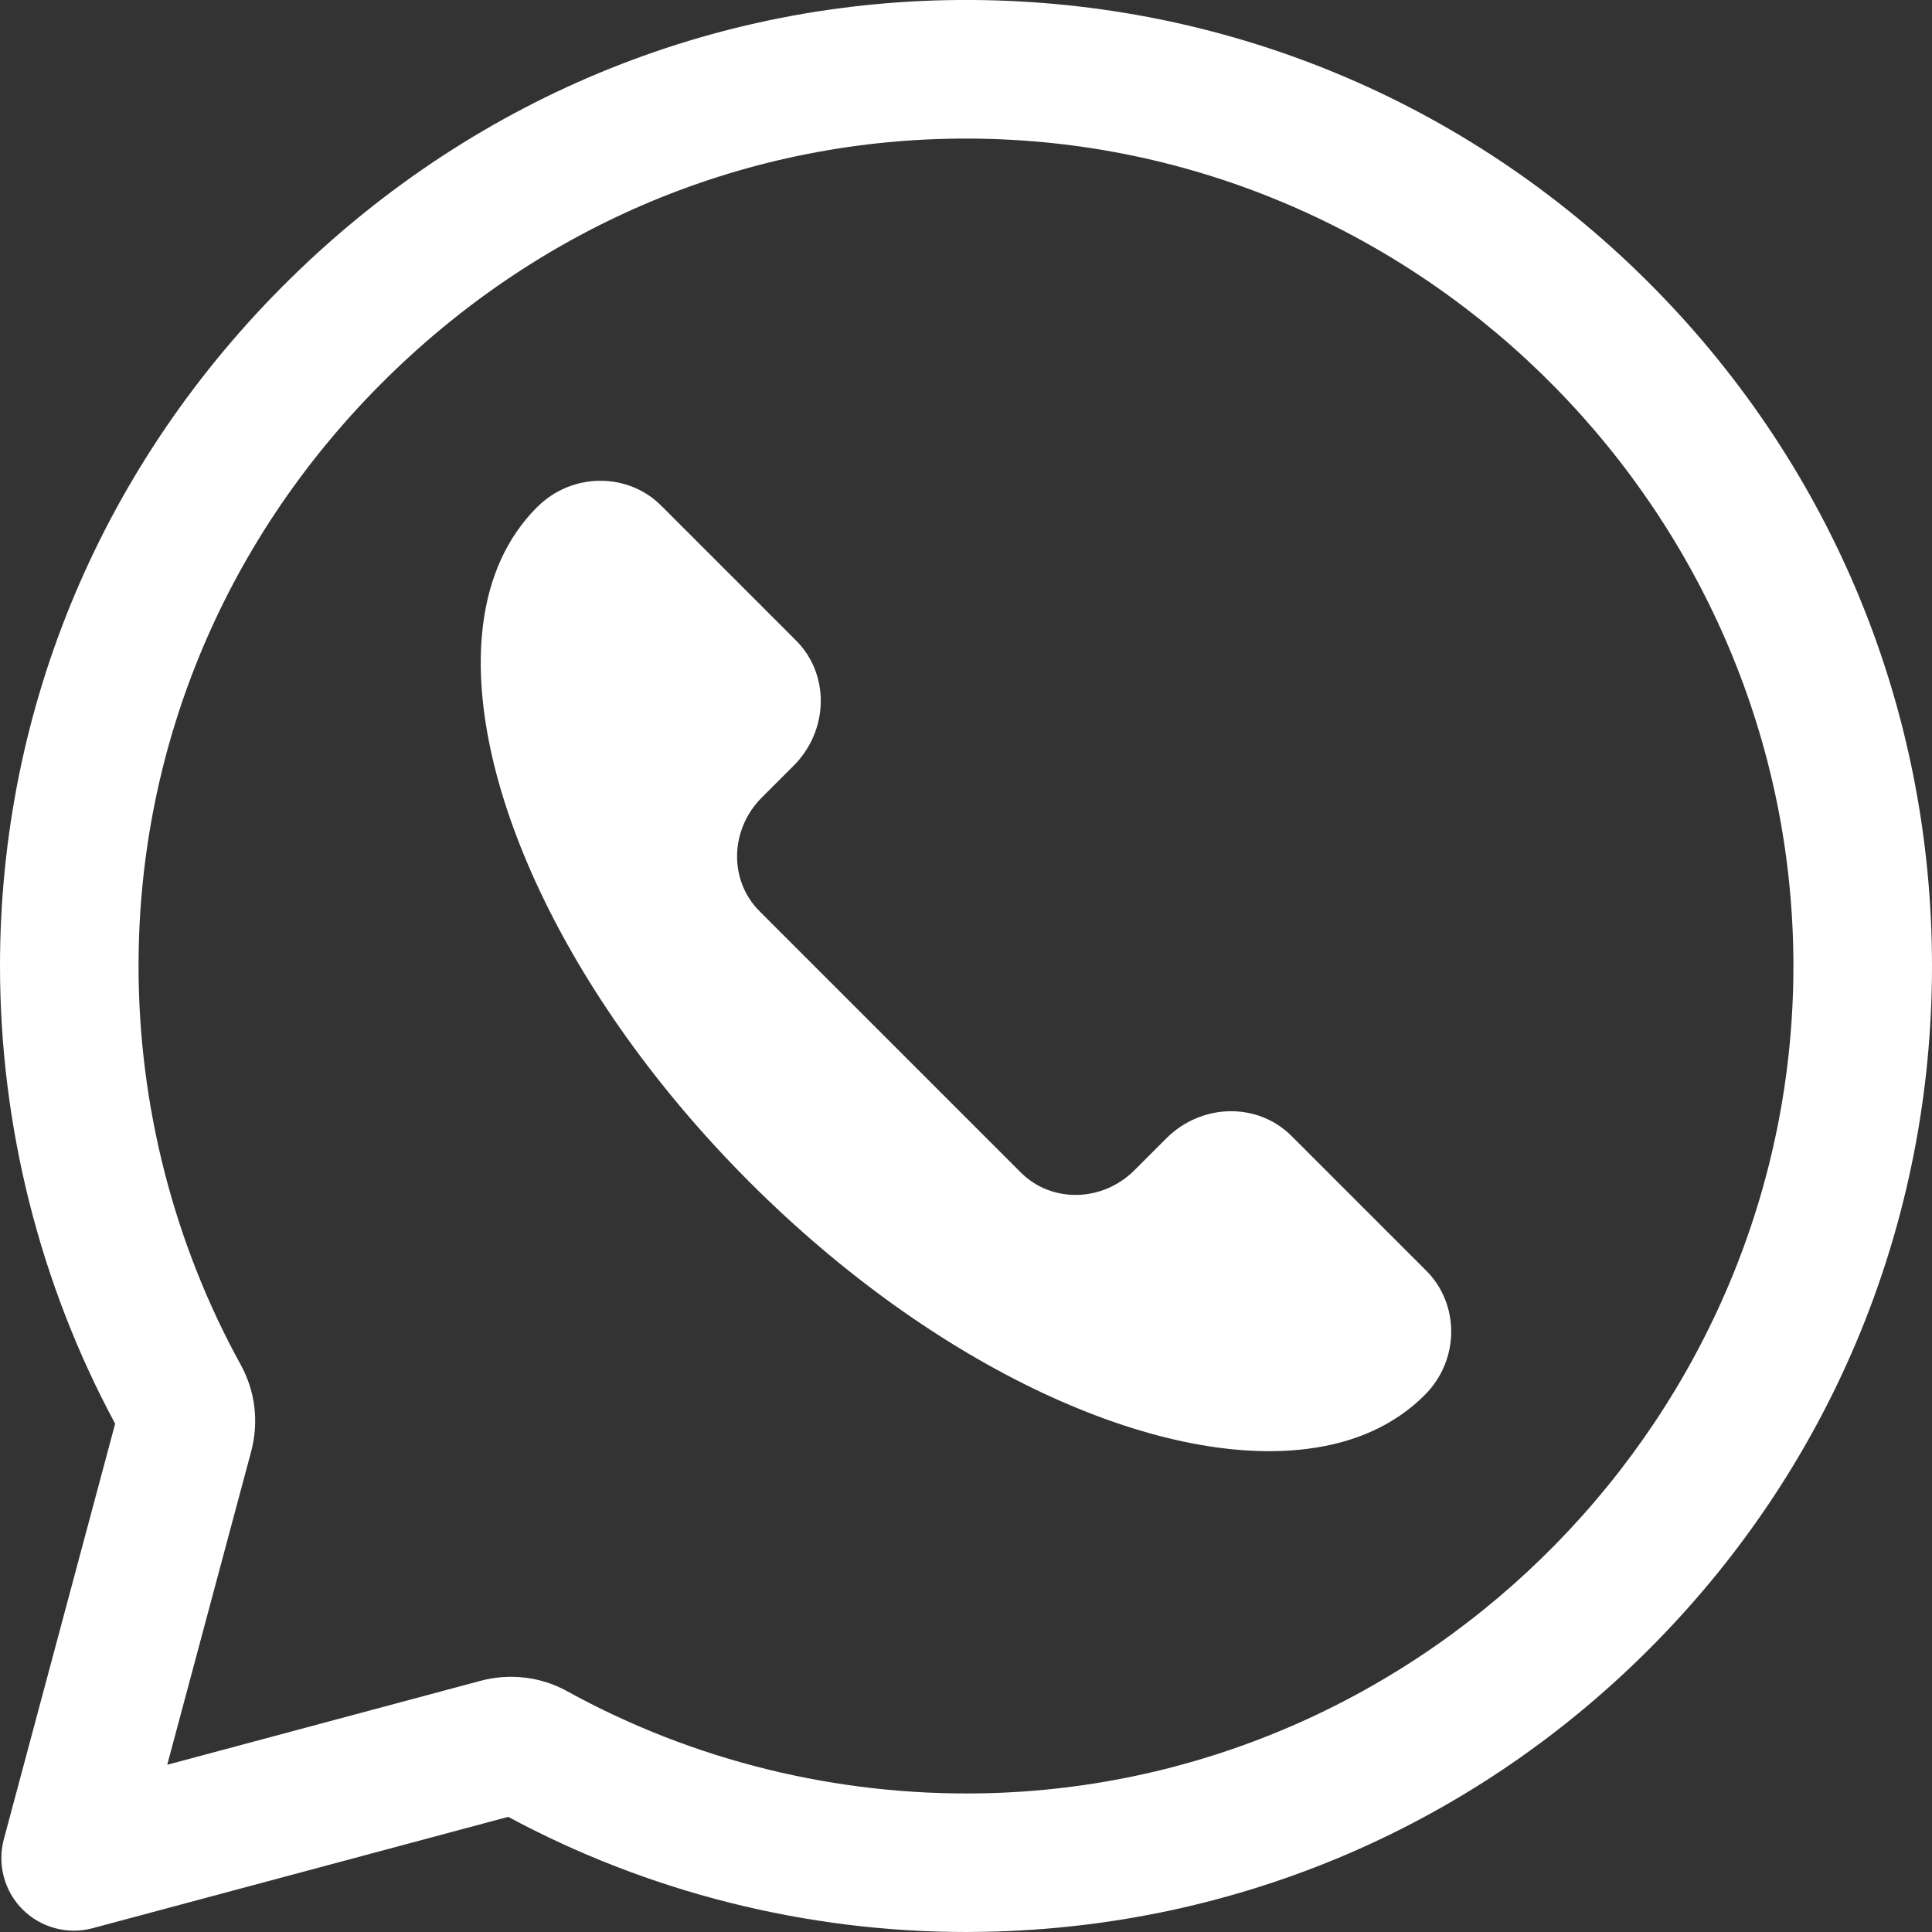<svg width="45" height="45" viewBox="0 0 45 45" fill="none" xmlns="http://www.w3.org/2000/svg">
<rect x="0" y="0" width="45" height="45" fill="#333333" stroke="none"/>
<g clip-path="url(#clip0_27_125)">
<path d="M17.69 21.223L23.777 27.31C24.492 28.026 25.677 28.003 26.423 27.257L27.164 26.516C27.985 25.695 29.291 25.668 30.081 26.458L33.221 29.598C33.997 30.373 34.001 31.668 33.197 32.48C33.193 32.485 33.188 32.489 33.182 32.496C32.478 33.199 31.544 33.61 30.452 33.746C26.955 34.193 21.813 31.887 17.463 27.537C13.113 23.187 10.807 18.044 11.252 14.546C11.39 13.456 11.801 12.522 12.504 11.818C12.509 11.814 12.514 11.809 12.52 11.803C13.332 10.999 14.627 11.002 15.402 11.779L18.542 14.919C19.332 15.709 19.305 17.015 18.484 17.836L17.743 18.577C16.997 19.323 16.974 20.508 17.69 21.223Z" fill="white"/>
<path d="M22.509 45C18.78 45 15.103 44.076 11.837 42.318L2.155 44.912C1.575 45.068 0.95 44.899 0.525 44.474C0.101 44.05 -0.066 43.425 0.088 42.844L2.682 33.161C0.927 29.904 0 26.223 0 22.501C0 16.458 2.404 10.77 6.768 6.485C11.136 2.195 16.872 -0.107 22.916 0.003C28.838 0.11 34.387 2.498 38.543 6.724C42.705 10.956 44.998 16.555 45 22.491C45.002 28.421 42.719 34.019 38.569 38.252C34.418 42.487 28.868 44.882 22.94 44.995C22.795 44.998 22.65 45 22.507 45H22.509ZM11.905 39.056C12.36 39.056 12.808 39.169 13.212 39.393C16.154 41.013 19.497 41.834 22.878 41.77C33.3 41.57 41.775 32.923 41.772 22.494C41.769 12.062 33.282 3.422 22.856 3.231C17.683 3.135 12.772 5.11 9.029 8.787C5.288 12.46 3.227 17.331 3.227 22.501C3.227 25.749 4.05 28.96 5.607 31.788C5.947 32.406 6.033 33.125 5.849 33.812L3.895 41.105L11.188 39.151C11.425 39.088 11.666 39.056 11.905 39.056Z" fill="white"/>
</g>
<defs>
<clipPath id="clip0_27_125">
<rect width="45" height="45" fill="white"/>
</clipPath>
</defs>
</svg>
